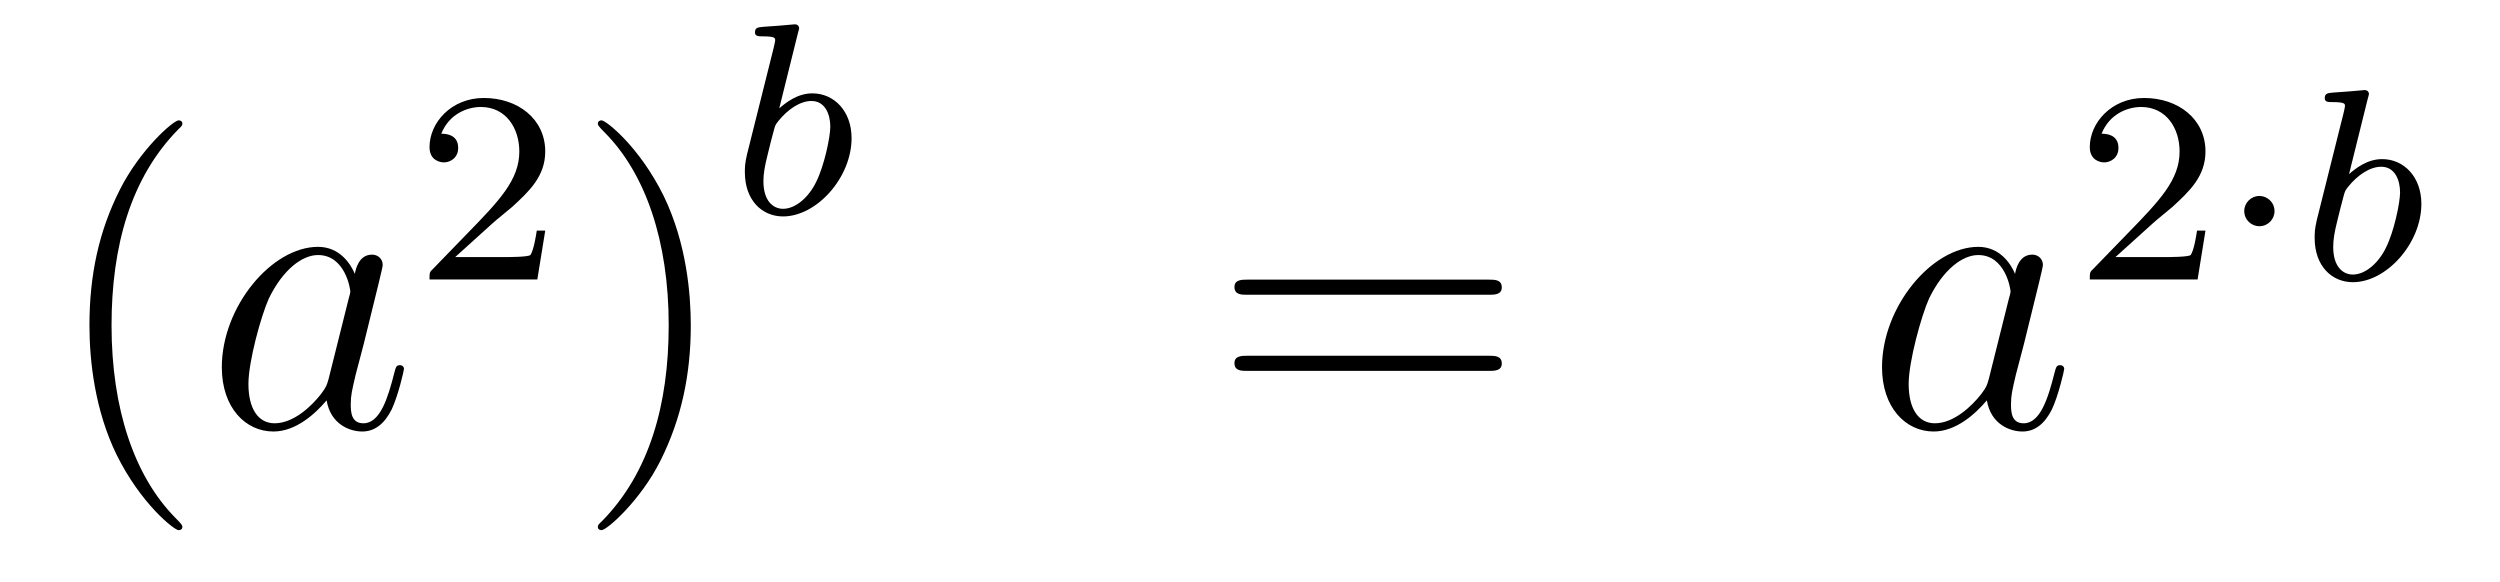 <?xml version='1.0'?>
<!-- This file was generated by dvisvgm 1.14.1 -->
<svg height='17pt' version='1.1' viewBox='0 -17 73 17' width='73pt' xmlns='http://www.w3.org/2000/svg' xmlns:xlink='http://www.w3.org/1999/xlink'>
<g id='page1'>
<g transform='matrix(1 0 0 1 -132 649)'>
<path d='M137.325 -650.615C137.325 -650.651 137.325 -650.675 137.122 -650.878C135.927 -652.086 135.257 -654.058 135.257 -656.497C135.257 -658.816 135.819 -660.812 137.206 -662.223C137.325 -662.33 137.325 -662.354 137.325 -662.39C137.325 -662.462 137.265 -662.486 137.217 -662.486C137.062 -662.486 136.082 -661.625 135.496 -660.453C134.887 -659.246 134.612 -657.967 134.612 -656.497C134.612 -655.432 134.779 -654.01 135.4 -652.731C136.106 -651.297 137.086 -650.519 137.217 -650.519C137.265 -650.519 137.325 -650.543 137.325 -650.615Z' fill-rule='evenodd'/>
<path d='M141.597 -654.942C141.537 -654.739 141.537 -654.715 141.369 -654.488C141.107 -654.153 140.581 -653.64 140.019 -653.64C139.529 -653.64 139.254 -654.082 139.254 -654.787C139.254 -655.445 139.624 -656.783 139.851 -657.286C140.258 -658.122 140.82 -658.553 141.286 -658.553C142.075 -658.553 142.23 -657.573 142.23 -657.477C142.23 -657.465 142.194 -657.309 142.183 -657.286L141.597 -654.942ZM142.362 -658.003C142.23 -658.313 141.908 -658.792 141.286 -658.792C139.935 -658.792 138.477 -657.047 138.477 -655.277C138.477 -654.094 139.17 -653.4 139.983 -653.4C140.64 -653.4 141.202 -653.914 141.537 -654.309C141.656 -653.604 142.218 -653.4 142.577 -653.4C142.936 -653.4 143.223 -653.616 143.438 -654.046C143.629 -654.453 143.796 -655.182 143.796 -655.229C143.796 -655.289 143.749 -655.337 143.677 -655.337C143.569 -655.337 143.557 -655.277 143.51 -655.098C143.33 -654.393 143.103 -653.64 142.613 -653.64C142.266 -653.64 142.242 -653.95 142.242 -654.189C142.242 -654.464 142.278 -654.596 142.386 -655.062C142.47 -655.361 142.529 -655.624 142.625 -655.971C143.067 -657.764 143.175 -658.194 143.175 -658.266C143.175 -658.433 143.043 -658.565 142.864 -658.565C142.481 -658.565 142.386 -658.146 142.362 -658.003Z' fill-rule='evenodd'/>
<path d='M146.367 -659.466C146.495 -659.585 146.829 -659.848 146.957 -659.96C147.451 -660.414 147.921 -660.852 147.921 -661.577C147.921 -662.525 147.124 -663.139 146.128 -663.139C145.172 -663.139 144.542 -662.414 144.542 -661.705C144.542 -661.314 144.853 -661.258 144.965 -661.258C145.132 -661.258 145.379 -661.378 145.379 -661.681C145.379 -662.095 144.981 -662.095 144.885 -662.095C145.116 -662.677 145.65 -662.876 146.04 -662.876C146.782 -662.876 147.164 -662.247 147.164 -661.577C147.164 -660.748 146.582 -660.143 145.642 -659.179L144.638 -658.143C144.542 -658.055 144.542 -658.039 144.542 -657.84H147.69L147.921 -659.266H147.674C147.65 -659.107 147.586 -658.708 147.491 -658.557C147.443 -658.493 146.837 -658.493 146.71 -658.493H145.291L146.367 -659.466Z' fill-rule='evenodd'/>
<path d='M152.171 -656.497C152.171 -657.405 152.052 -658.887 151.382 -660.274C150.677 -661.708 149.697 -662.486 149.565 -662.486C149.517 -662.486 149.457 -662.462 149.457 -662.39C149.457 -662.354 149.457 -662.33 149.661 -662.127C150.856 -660.92 151.526 -658.947 151.526 -656.508C151.526 -654.189 150.964 -652.193 149.577 -650.782C149.457 -650.675 149.457 -650.651 149.457 -650.615C149.457 -650.543 149.517 -650.519 149.565 -650.519C149.72 -650.519 150.701 -651.38 151.287 -652.552C151.896 -653.771 152.171 -655.062 152.171 -656.497Z' fill-rule='evenodd'/>
<path d='M155.304 -665.051C155.312 -665.067 155.336 -665.171 155.336 -665.178C155.336 -665.218 155.304 -665.29 155.209 -665.29C155.177 -665.29 154.93 -665.266 154.747 -665.25L154.3 -665.218C154.125 -665.202 154.045 -665.194 154.045 -665.051C154.045 -664.939 154.157 -664.939 154.253 -664.939C154.635 -664.939 154.635 -664.892 154.635 -664.82C154.635 -664.772 154.555 -664.453 154.508 -664.27L153.814 -661.497C153.75 -661.226 153.75 -661.107 153.75 -660.971C153.75 -660.15 154.253 -659.68 154.866 -659.68C155.846 -659.68 156.866 -660.812 156.866 -661.967C156.866 -662.756 156.356 -663.274 155.719 -663.274C155.273 -663.274 154.93 -662.987 154.754 -662.836L155.304 -665.051ZM154.866 -659.903C154.579 -659.903 154.292 -660.127 154.292 -660.708C154.292 -660.923 154.324 -661.122 154.42 -661.505C154.476 -661.736 154.531 -661.959 154.595 -662.19C154.635 -662.334 154.635 -662.35 154.731 -662.469C155.002 -662.804 155.36 -663.051 155.695 -663.051C156.093 -663.051 156.245 -662.661 156.245 -662.302C156.245 -662.007 156.069 -661.154 155.83 -660.684C155.623 -660.254 155.241 -659.903 154.866 -659.903Z' fill-rule='evenodd'/>
<path d='M175.469 -657.393C175.636 -657.393 175.852 -657.393 175.852 -657.608C175.852 -657.835 175.648 -657.835 175.469 -657.835H168.428C168.261 -657.835 168.046 -657.835 168.046 -657.62C168.046 -657.393 168.249 -657.393 168.428 -657.393H175.469ZM175.469 -655.17C175.636 -655.17 175.852 -655.17 175.852 -655.385C175.852 -655.612 175.648 -655.612 175.469 -655.612H168.428C168.261 -655.612 168.046 -655.612 168.046 -655.397C168.046 -655.17 168.249 -655.17 168.428 -655.17H175.469Z' fill-rule='evenodd'/>
<path d='M190.075 -654.942C190.016 -654.739 190.016 -654.715 189.848 -654.488C189.585 -654.153 189.059 -653.64 188.498 -653.64C188.007 -653.64 187.733 -654.082 187.733 -654.787C187.733 -655.445 188.103 -656.783 188.33 -657.286C188.737 -658.122 189.298 -658.553 189.765 -658.553C190.553 -658.553 190.709 -657.573 190.709 -657.477C190.709 -657.465 190.673 -657.309 190.661 -657.286L190.075 -654.942ZM190.84 -658.003C190.709 -658.313 190.386 -658.792 189.765 -658.792C188.414 -658.792 186.955 -657.047 186.955 -655.277C186.955 -654.094 187.649 -653.4 188.462 -653.4C189.119 -653.4 189.681 -653.914 190.016 -654.309C190.135 -653.604 190.697 -653.4 191.056 -653.4C191.414 -653.4 191.701 -653.616 191.916 -654.046C192.108 -654.453 192.275 -655.182 192.275 -655.229C192.275 -655.289 192.227 -655.337 192.155 -655.337C192.048 -655.337 192.036 -655.277 191.988 -655.098C191.809 -654.393 191.582 -653.64 191.092 -653.64C190.745 -653.64 190.721 -653.95 190.721 -654.189C190.721 -654.464 190.757 -654.596 190.864 -655.062C190.948 -655.361 191.008 -655.624 191.103 -655.971C191.546 -657.764 191.653 -658.194 191.653 -658.266C191.653 -658.433 191.522 -658.565 191.343 -658.565C190.96 -658.565 190.864 -658.146 190.84 -658.003Z' fill-rule='evenodd'/>
<path d='M194.848 -659.466C194.975 -659.585 195.31 -659.848 195.437 -659.96C195.931 -660.414 196.4 -660.852 196.4 -661.577C196.4 -662.525 195.604 -663.139 194.608 -663.139C193.652 -663.139 193.022 -662.414 193.022 -661.705C193.022 -661.314 193.333 -661.258 193.445 -661.258C193.612 -661.258 193.859 -661.378 193.859 -661.681C193.859 -662.095 193.46 -662.095 193.366 -662.095C193.596 -662.677 194.13 -662.876 194.52 -662.876C195.262 -662.876 195.644 -662.247 195.644 -661.577C195.644 -660.748 195.062 -660.143 194.122 -659.179L193.118 -658.143C193.022 -658.055 193.022 -658.039 193.022 -657.84H196.17L196.4 -659.266H196.153C196.13 -659.107 196.067 -658.708 195.971 -658.557C195.923 -658.493 195.317 -658.493 195.19 -658.493H193.771L194.848 -659.466Z' fill-rule='evenodd'/>
<path d='M198.416 -659.832C198.416 -660.103 198.193 -660.278 197.978 -660.278C197.724 -660.278 197.532 -660.071 197.532 -659.84C197.532 -659.569 197.755 -659.394 197.97 -659.394C198.226 -659.394 198.416 -659.601 198.416 -659.832Z' fill-rule='evenodd'/>
<path d='M201.142 -663.131C201.15 -663.147 201.174 -663.251 201.174 -663.258C201.174 -663.298 201.142 -663.37 201.047 -663.37C201.014 -663.37 200.767 -663.346 200.585 -663.33L200.138 -663.298C199.963 -663.282 199.883 -663.274 199.883 -663.131C199.883 -663.019 199.994 -663.019 200.09 -663.019C200.473 -663.019 200.473 -662.972 200.473 -662.9C200.473 -662.852 200.393 -662.533 200.345 -662.35L199.651 -659.577C199.588 -659.306 199.588 -659.187 199.588 -659.051C199.588 -658.23 200.09 -657.76 200.704 -657.76C201.684 -657.76 202.704 -658.892 202.704 -660.047C202.704 -660.836 202.194 -661.354 201.557 -661.354C201.11 -661.354 200.767 -661.067 200.592 -660.916L201.142 -663.131ZM200.704 -657.983C200.417 -657.983 200.13 -658.207 200.13 -658.788C200.13 -659.003 200.161 -659.202 200.257 -659.585C200.314 -659.816 200.369 -660.039 200.432 -660.27C200.473 -660.414 200.473 -660.43 200.568 -660.549C200.839 -660.884 201.198 -661.131 201.533 -661.131C201.931 -661.131 202.082 -660.741 202.082 -660.382C202.082 -660.087 201.907 -659.234 201.668 -658.764C201.461 -658.334 201.078 -657.983 200.704 -657.983Z' fill-rule='evenodd'/>
</g>
</g>
</svg>
